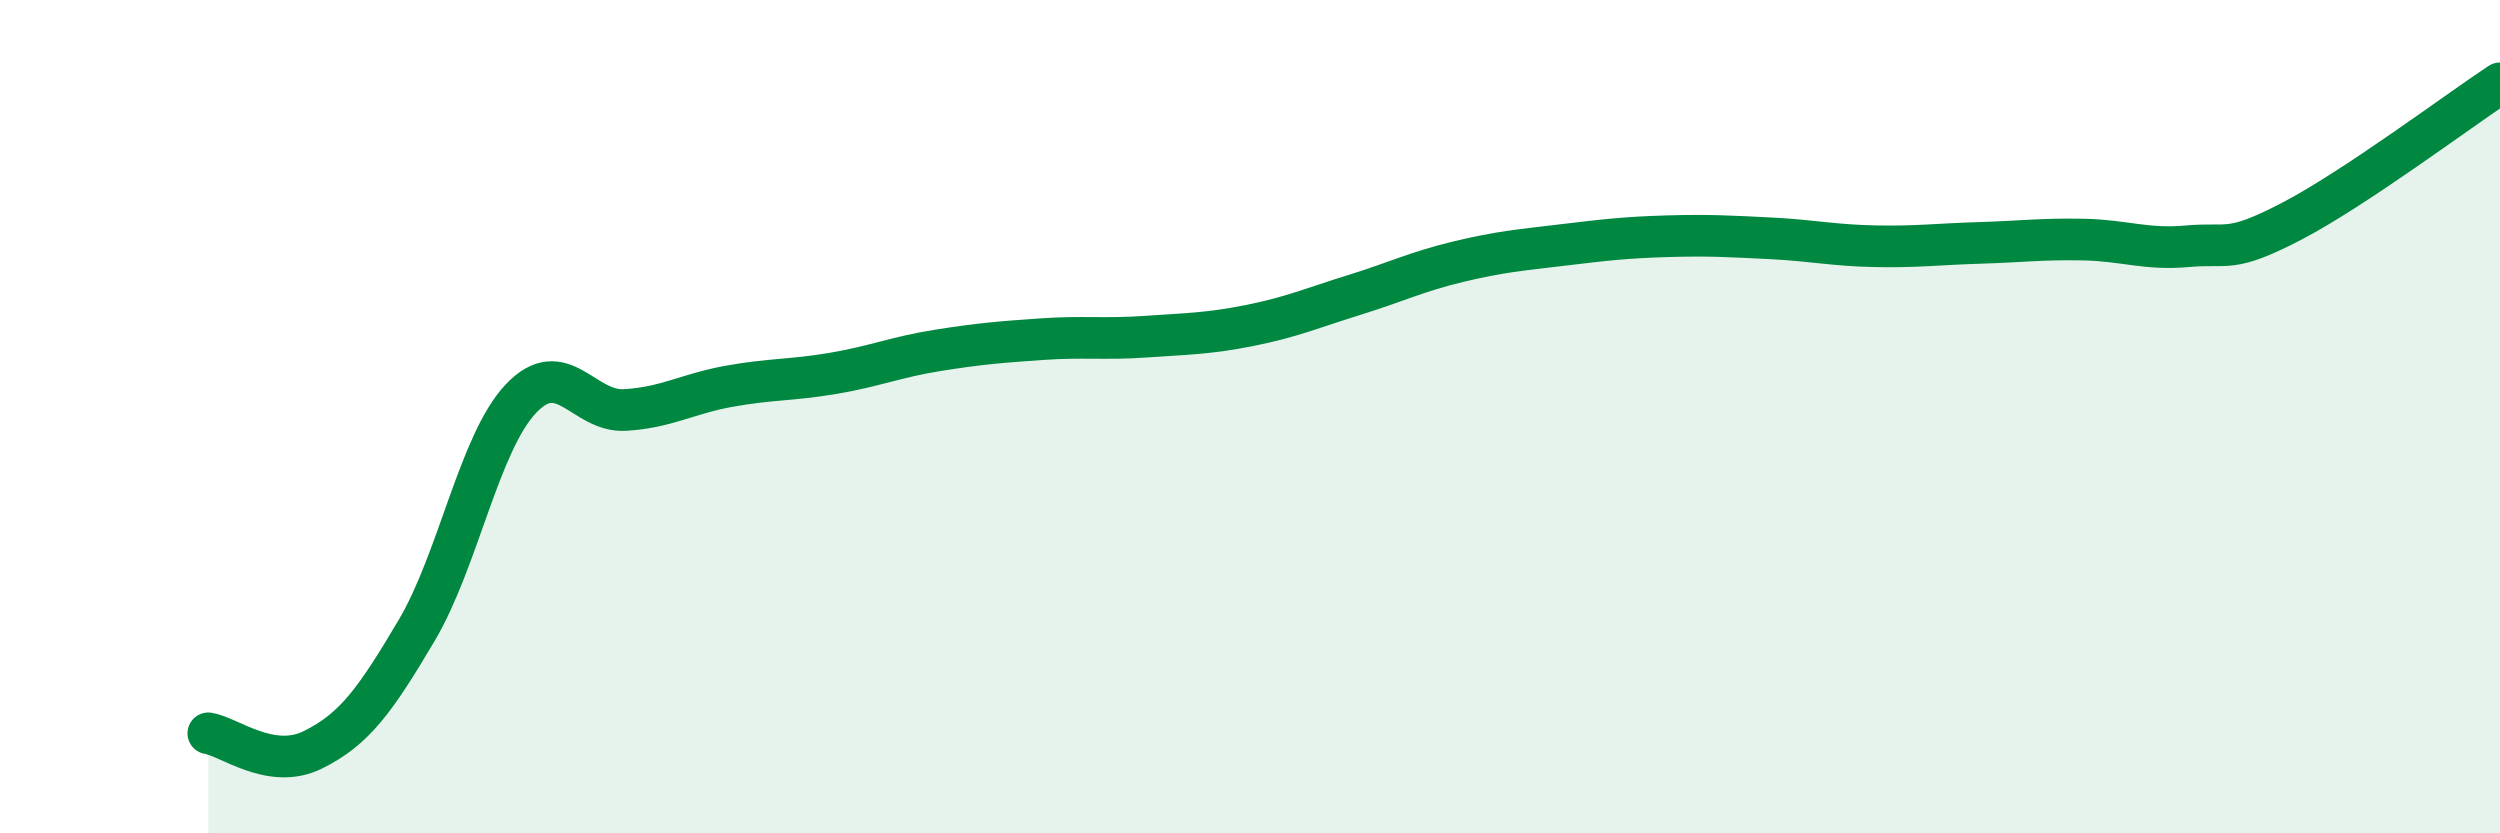 
    <svg width="60" height="20" viewBox="0 0 60 20" xmlns="http://www.w3.org/2000/svg">
      <path
        d="M 5,17.6 C 5.5,17.68 6.5,18.49 7.5,18 C 8.5,17.51 9,16.82 10,15.13 C 11,13.44 11.5,10.63 12.5,9.57 C 13.5,8.51 14,9.9 15,9.84 C 16,9.78 16.5,9.45 17.5,9.27 C 18.5,9.09 19,9.13 20,8.96 C 21,8.79 21.5,8.57 22.5,8.41 C 23.5,8.25 24,8.21 25,8.14 C 26,8.07 26.5,8.15 27.5,8.08 C 28.5,8.01 29,8.01 30,7.81 C 31,7.61 31.5,7.39 32.5,7.08 C 33.5,6.77 34,6.52 35,6.28 C 36,6.04 36.5,6 37.5,5.88 C 38.5,5.76 39,5.7 40,5.67 C 41,5.64 41.5,5.67 42.5,5.72 C 43.5,5.77 44,5.89 45,5.91 C 46,5.93 46.5,5.86 47.5,5.83 C 48.5,5.8 49,5.73 50,5.75 C 51,5.77 51.5,6 52.5,5.91 C 53.5,5.82 53.5,6.09 55,5.31 C 56.5,4.53 59,2.66 60,2L60 20L5 20Z"
        fill="#008740"
        opacity="0.1"
        stroke-linecap="round"
        stroke-linejoin="round"
      />
      <path
        d="M 5,17.6 C 5.5,17.68 6.5,18.49 7.5,18 C 8.5,17.51 9,16.82 10,15.13 C 11,13.44 11.5,10.63 12.5,9.57 C 13.5,8.51 14,9.9 15,9.84 C 16,9.78 16.5,9.45 17.5,9.27 C 18.5,9.09 19,9.13 20,8.96 C 21,8.79 21.5,8.57 22.5,8.41 C 23.5,8.25 24,8.21 25,8.14 C 26,8.07 26.5,8.15 27.5,8.08 C 28.5,8.01 29,8.01 30,7.81 C 31,7.61 31.5,7.39 32.5,7.08 C 33.5,6.77 34,6.52 35,6.28 C 36,6.04 36.5,6 37.5,5.88 C 38.5,5.76 39,5.7 40,5.67 C 41,5.64 41.5,5.67 42.5,5.72 C 43.5,5.77 44,5.89 45,5.91 C 46,5.93 46.5,5.86 47.5,5.83 C 48.5,5.8 49,5.73 50,5.75 C 51,5.77 51.5,6 52.5,5.91 C 53.5,5.82 53.5,6.09 55,5.31 C 56.5,4.53 59,2.66 60,2"
        stroke="#008740"
        stroke-width="1"
        fill="none"
        stroke-linecap="round"
        stroke-linejoin="round"
      />
    </svg>
  